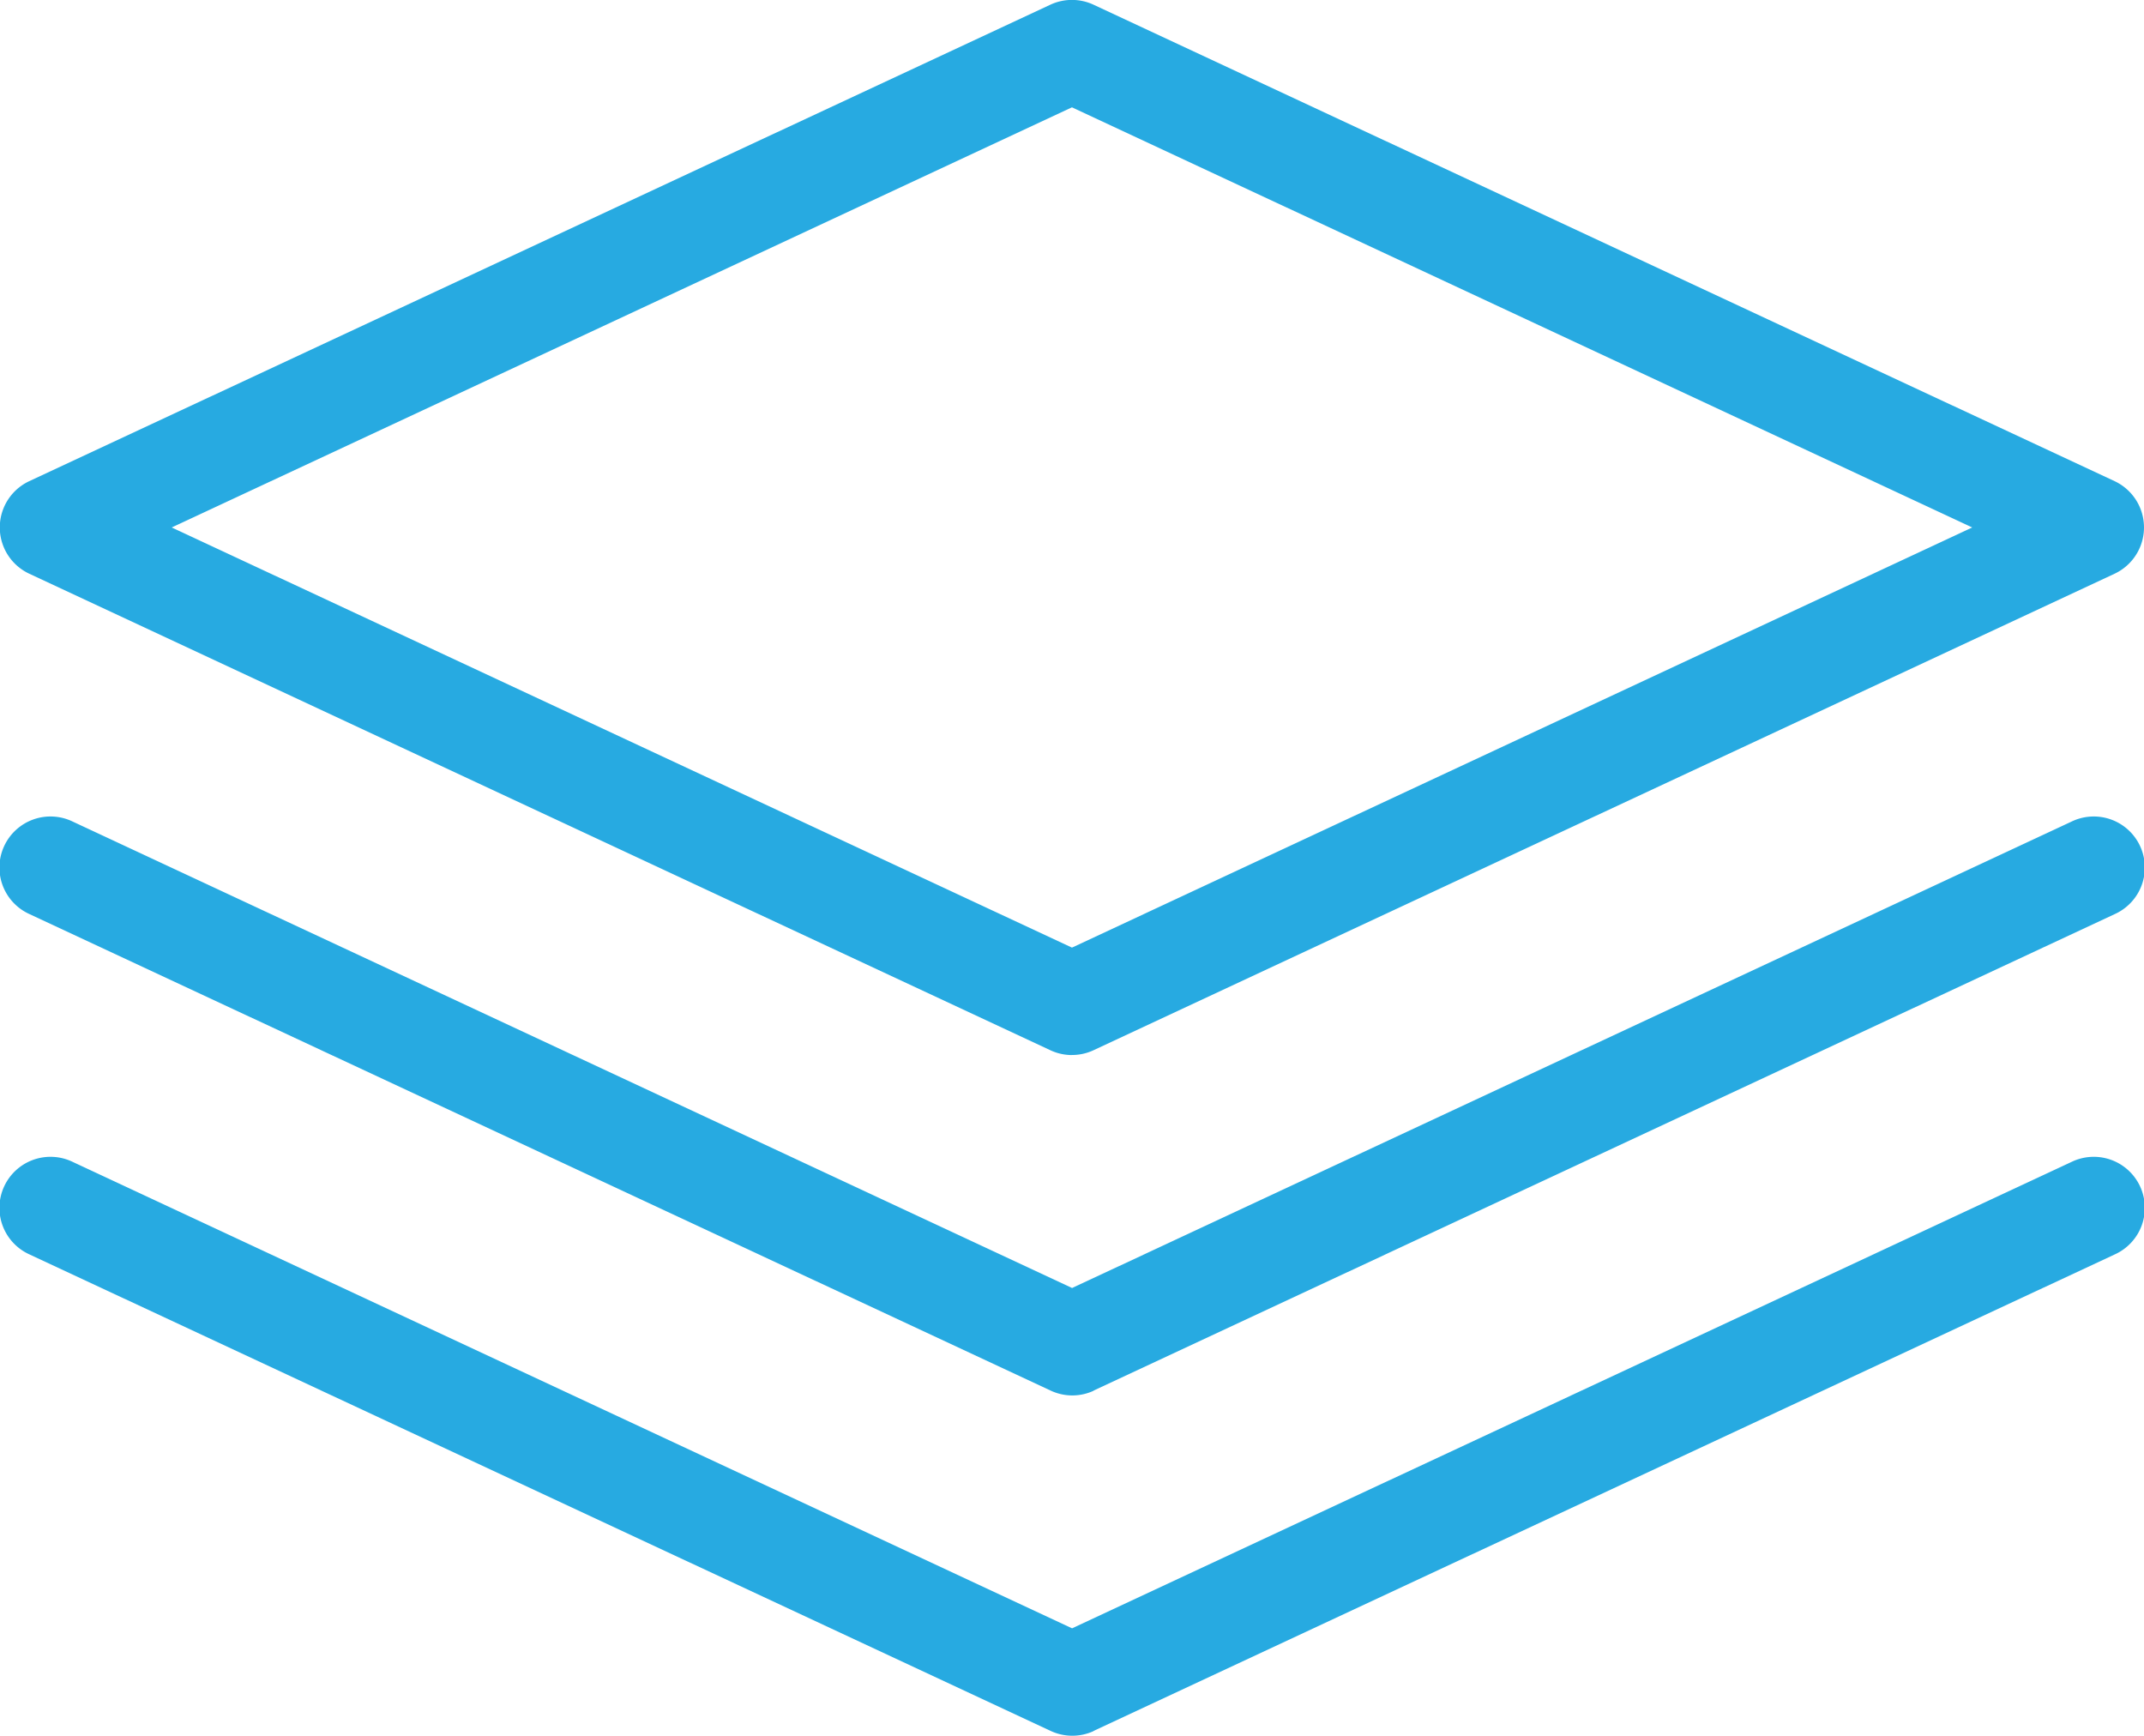 <svg xmlns="http://www.w3.org/2000/svg" width="34.225" height="27.706" viewBox="0 0 34.225 27.706">
  <g id="Grupo_1272" data-name="Grupo 1272" transform="translate(-479.266 -569)">
    <path id="Caminho_1608" data-name="Caminho 1608" d="M131.909,106.437a.812.812,0,0,1-.345-.077l-16.3-7.606a.815.815,0,0,1,0-1.477l16.3-7.605a.817.817,0,0,1,.689,0l16.3,7.605a.816.816,0,0,1,0,1.477l-16.3,7.606a.812.812,0,0,1-.345.076Zm-14.371-8.421,14.371,6.706,14.371-6.706-14.371-6.706Zm14.715,13.777,16.3-7.605a.815.815,0,1,0-.689-1.477l-15.953,7.444-15.952-7.444a.815.815,0,1,0-.689,1.477l16.3,7.605a.812.812,0,0,0,.689,0Zm0,5.432,16.3-7.605a.815.815,0,1,0-.689-1.477l-15.953,7.444-15.952-7.444a.815.815,0,1,0-.689,1.477l16.3,7.605a.816.816,0,0,0,.689,0Z" transform="translate(364.469 479.403)" fill="#27aae1"/>
  </g>
</svg>
